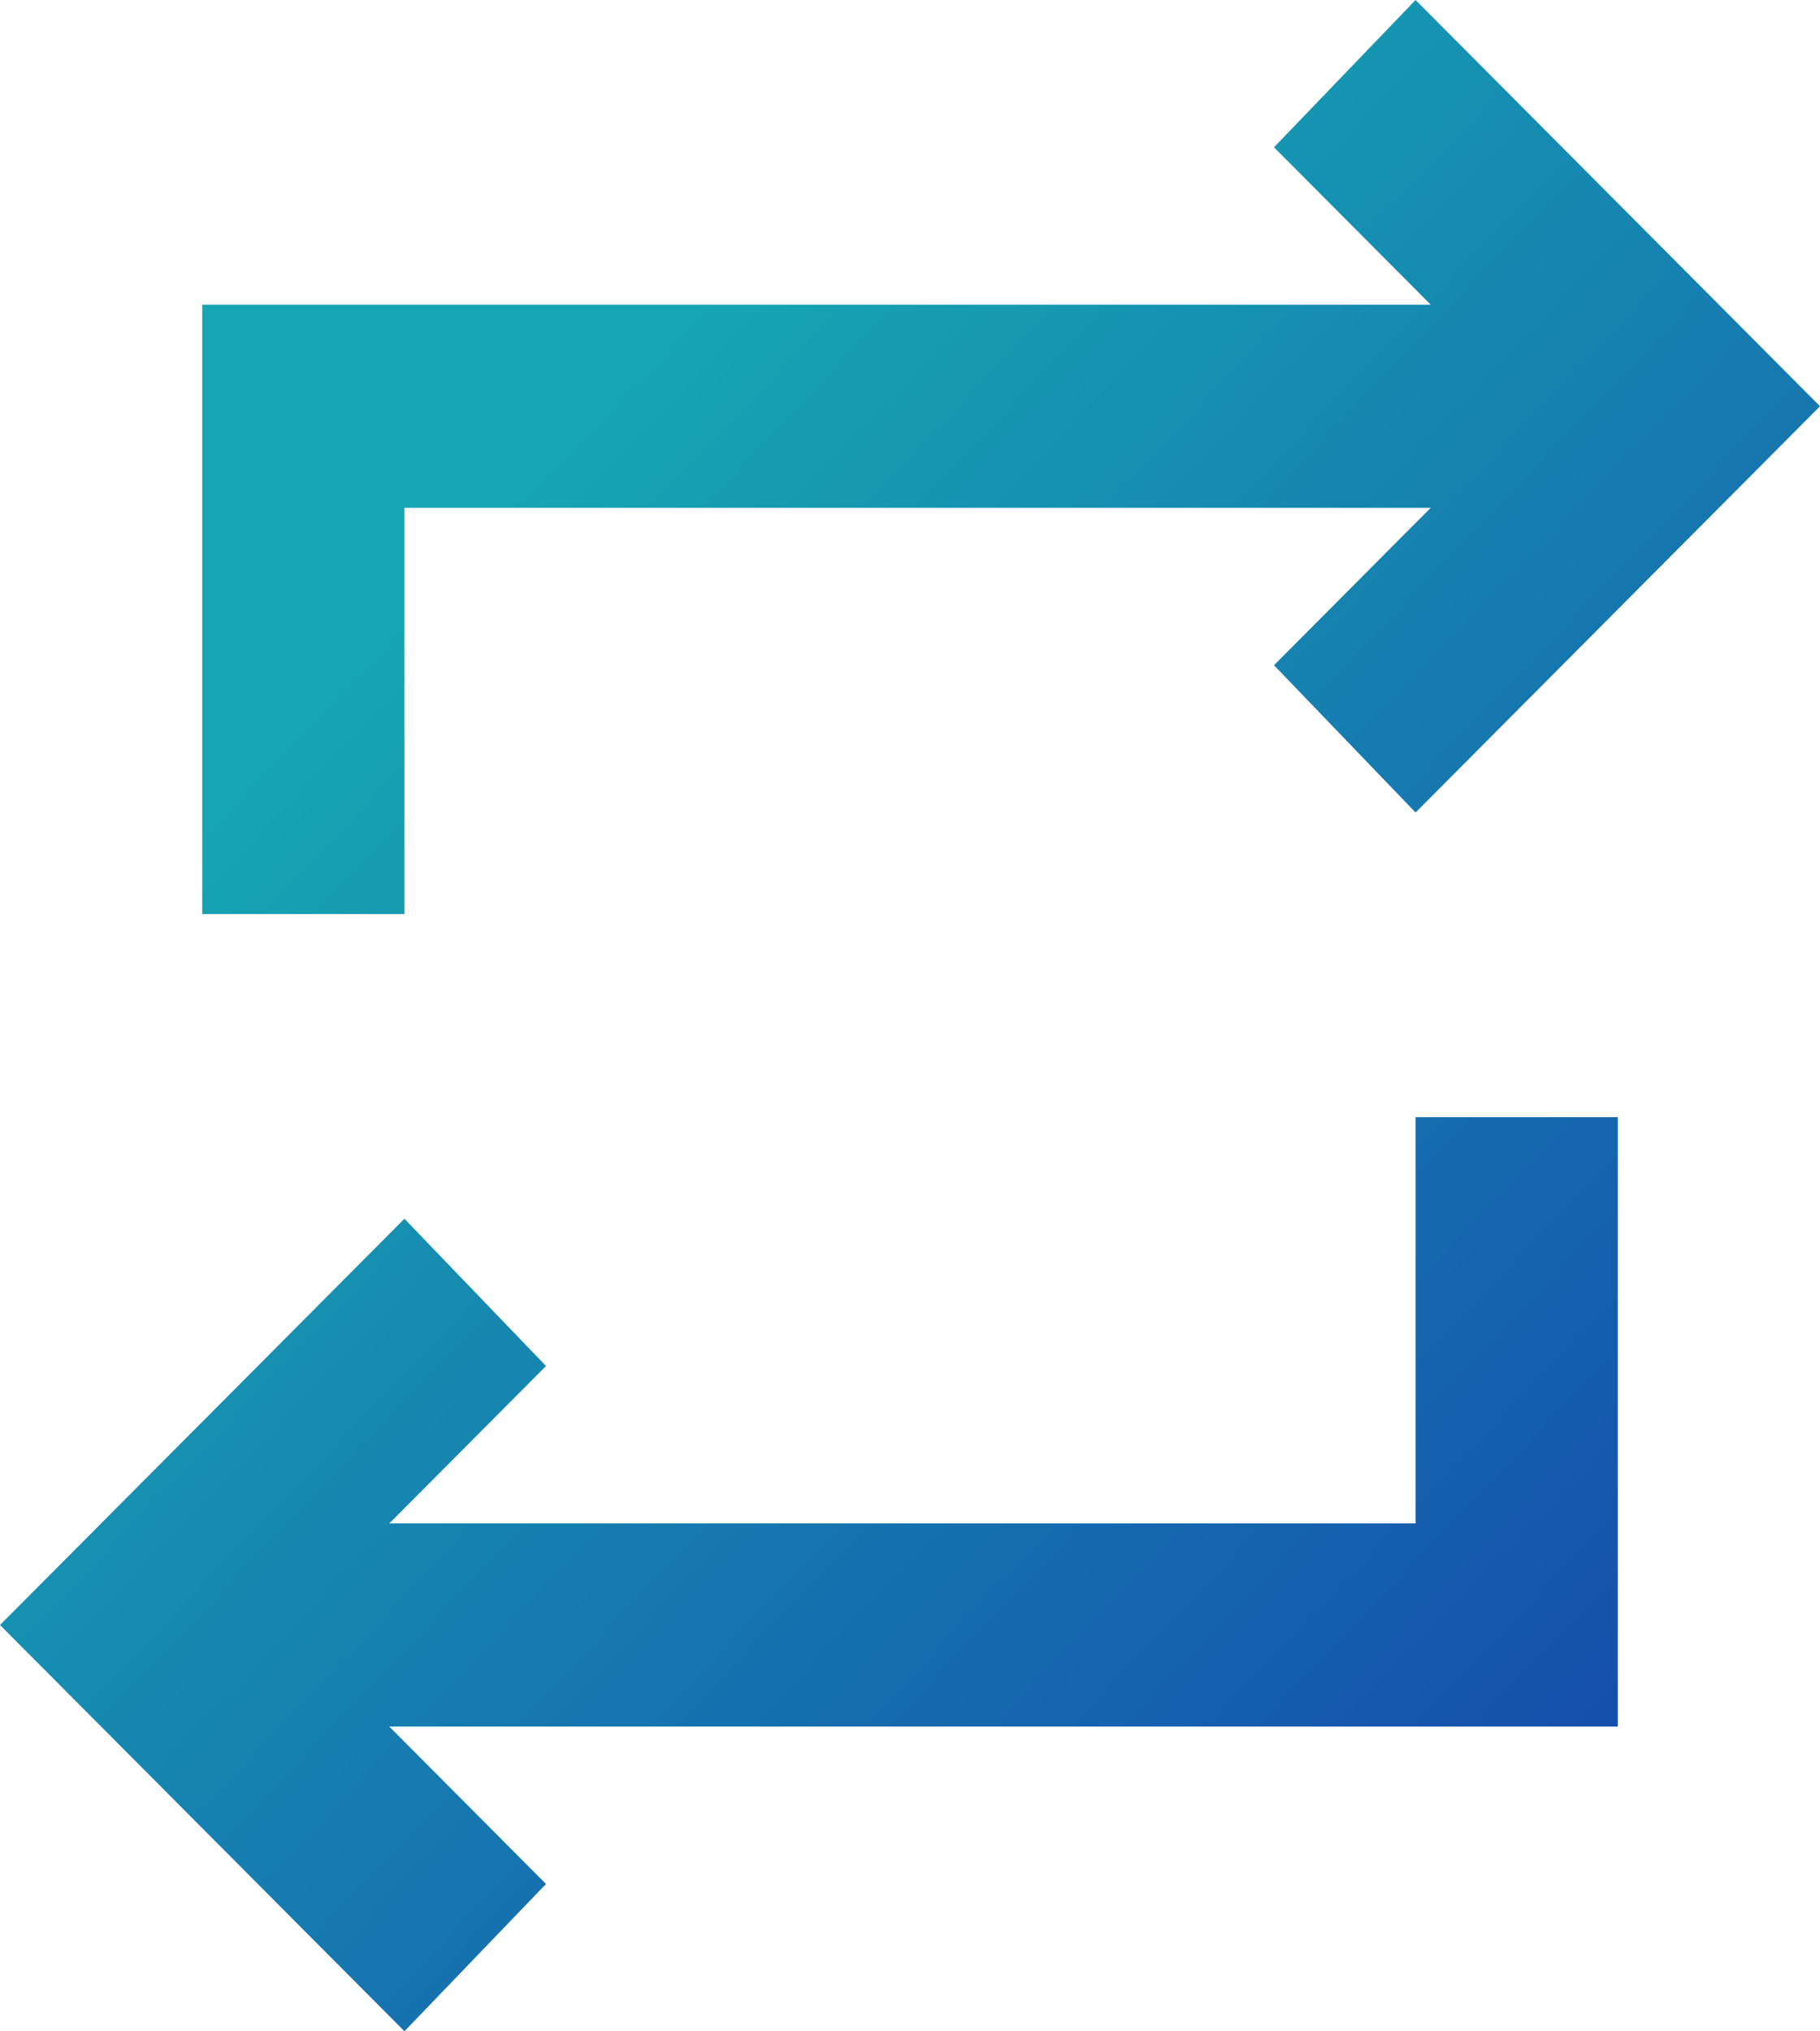 <svg xmlns="http://www.w3.org/2000/svg" width="216" height="241" viewBox="0 0 216 241" fill="none"><path d="M48 241L0 192.8L48 144.6L64.8 162.072L46.2 180.75H168V132.55H192V204.85H46.2L64.8 223.527L48 241ZM24 108.45V36.15H169.8L151.2 17.473L168 0L216 48.2L168 96.4L151.2 78.927L169.8 60.25H48V108.45H24Z" fill="url(#paint0_linear_3542_401)"></path><defs><linearGradient id="paint0_linear_3542_401" x1="0" y1="0" x2="233.287" y2="222.908" gradientUnits="userSpaceOnUse"><stop offset="0.263" stop-color="#16A5B2"></stop><stop offset="0.98" stop-color="#153FAC"></stop></linearGradient></defs></svg>